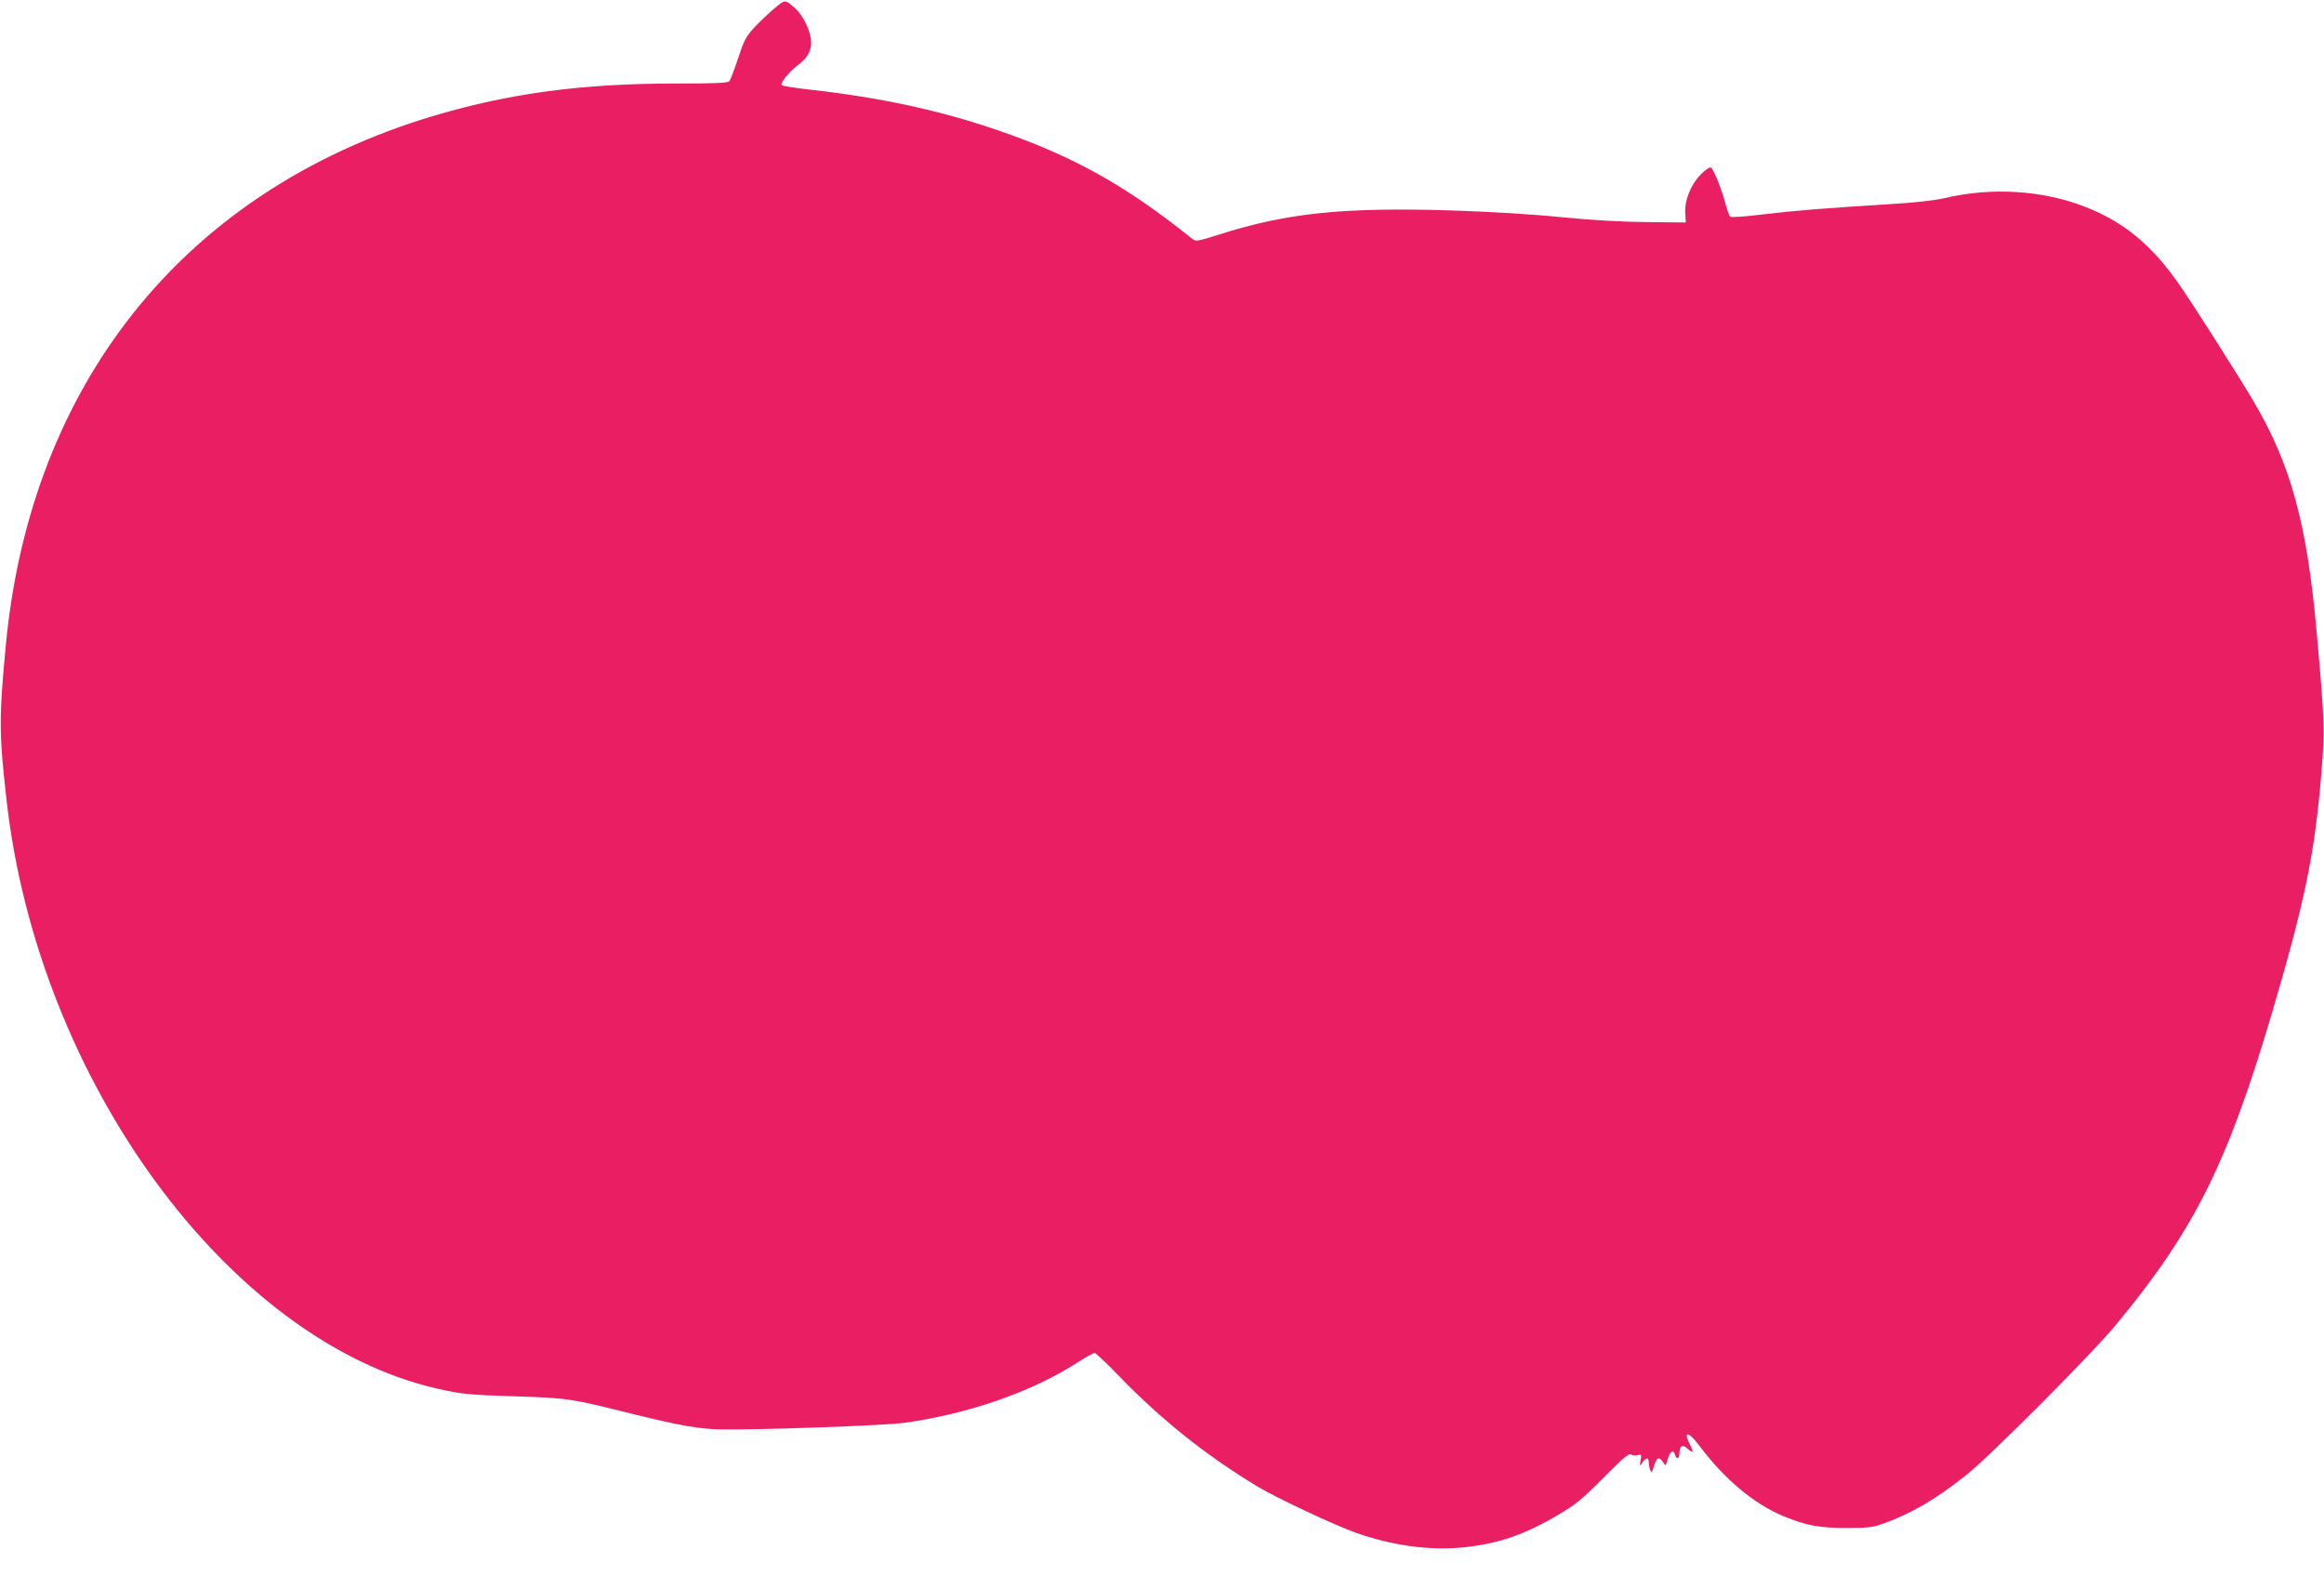 <?xml version="1.0" standalone="no"?>
<!DOCTYPE svg PUBLIC "-//W3C//DTD SVG 20010904//EN"
 "http://www.w3.org/TR/2001/REC-SVG-20010904/DTD/svg10.dtd">
<svg version="1.0" xmlns="http://www.w3.org/2000/svg"
 width="1280pt" height="868pt" viewBox="0 0 1280 868"
 preserveAspectRatio="xMidYMid meet">
<g transform="translate(0,868) scale(0.1,-0.1)"
fill="#e91e63" stroke="none">
<path d="M4263 8632 c-32 -27 -81 -74 -110 -105 -45 -49 -56 -71 -88 -169 -21
-62 -42 -119 -48 -125 -7 -10 -79 -13 -296 -13 -513 0 -908 -53 -1323 -175
-713 -211 -1296 -602 -1707 -1145 -373 -493 -597 -1099 -660 -1785 -37 -391
-36 -476 5 -840 173 -1542 1222 -2976 2369 -3241 138 -31 174 -35 435 -43 291
-10 296 -10 660 -101 236 -58 352 -79 465 -81 207 -4 907 21 1015 36 349 48
696 168 946 327 50 32 96 58 103 58 6 0 69 -59 139 -132 230 -238 481 -437
762 -606 104 -62 423 -212 540 -253 198 -70 403 -98 587 -80 195 20 336 68
530 182 92 55 128 84 246 203 104 105 140 136 150 127 7 -5 23 -7 36 -4 22 6
23 4 17 -28 -6 -34 -6 -34 10 -12 21 29 34 29 35 1 0 -13 4 -32 8 -43 7 -17
10 -14 21 23 15 47 28 53 50 20 14 -23 14 -22 25 16 13 45 30 57 40 27 9 -31
25 -25 25 8 0 36 16 48 38 29 37 -32 43 -30 23 11 -44 84 -13 83 51 -3 139
-184 298 -317 461 -385 124 -51 197 -65 347 -65 115 0 144 3 199 23 154 54
292 134 461 269 126 99 689 664 820 822 432 520 616 887 861 1714 185 627 238
884 275 1334 19 232 17 287 -27 777 -53 592 -142 917 -345 1262 -75 128 -319
512 -402 633 -156 228 -311 357 -530 442 -234 91 -515 108 -772 47 -56 -13
-163 -25 -315 -34 -351 -22 -504 -34 -689 -56 -97 -12 -172 -17 -177 -12 -5 5
-16 35 -24 66 -23 87 -68 200 -83 205 -7 2 -33 -16 -57 -41 -54 -57 -88 -142
-83 -212 l3 -50 -210 2 c-141 1 -297 10 -475 27 -166 17 -390 30 -600 37 -603
19 -915 -14 -1287 -133 -124 -39 -126 -39 -149 -21 -364 292 -653 453 -1069
596 -318 109 -641 179 -1030 223 -82 9 -154 20 -159 25 -12 10 42 77 93 114
53 39 75 85 67 141 -7 55 -46 131 -83 165 -61 54 -56 54 -120 1z"/>
</g>
</svg>
